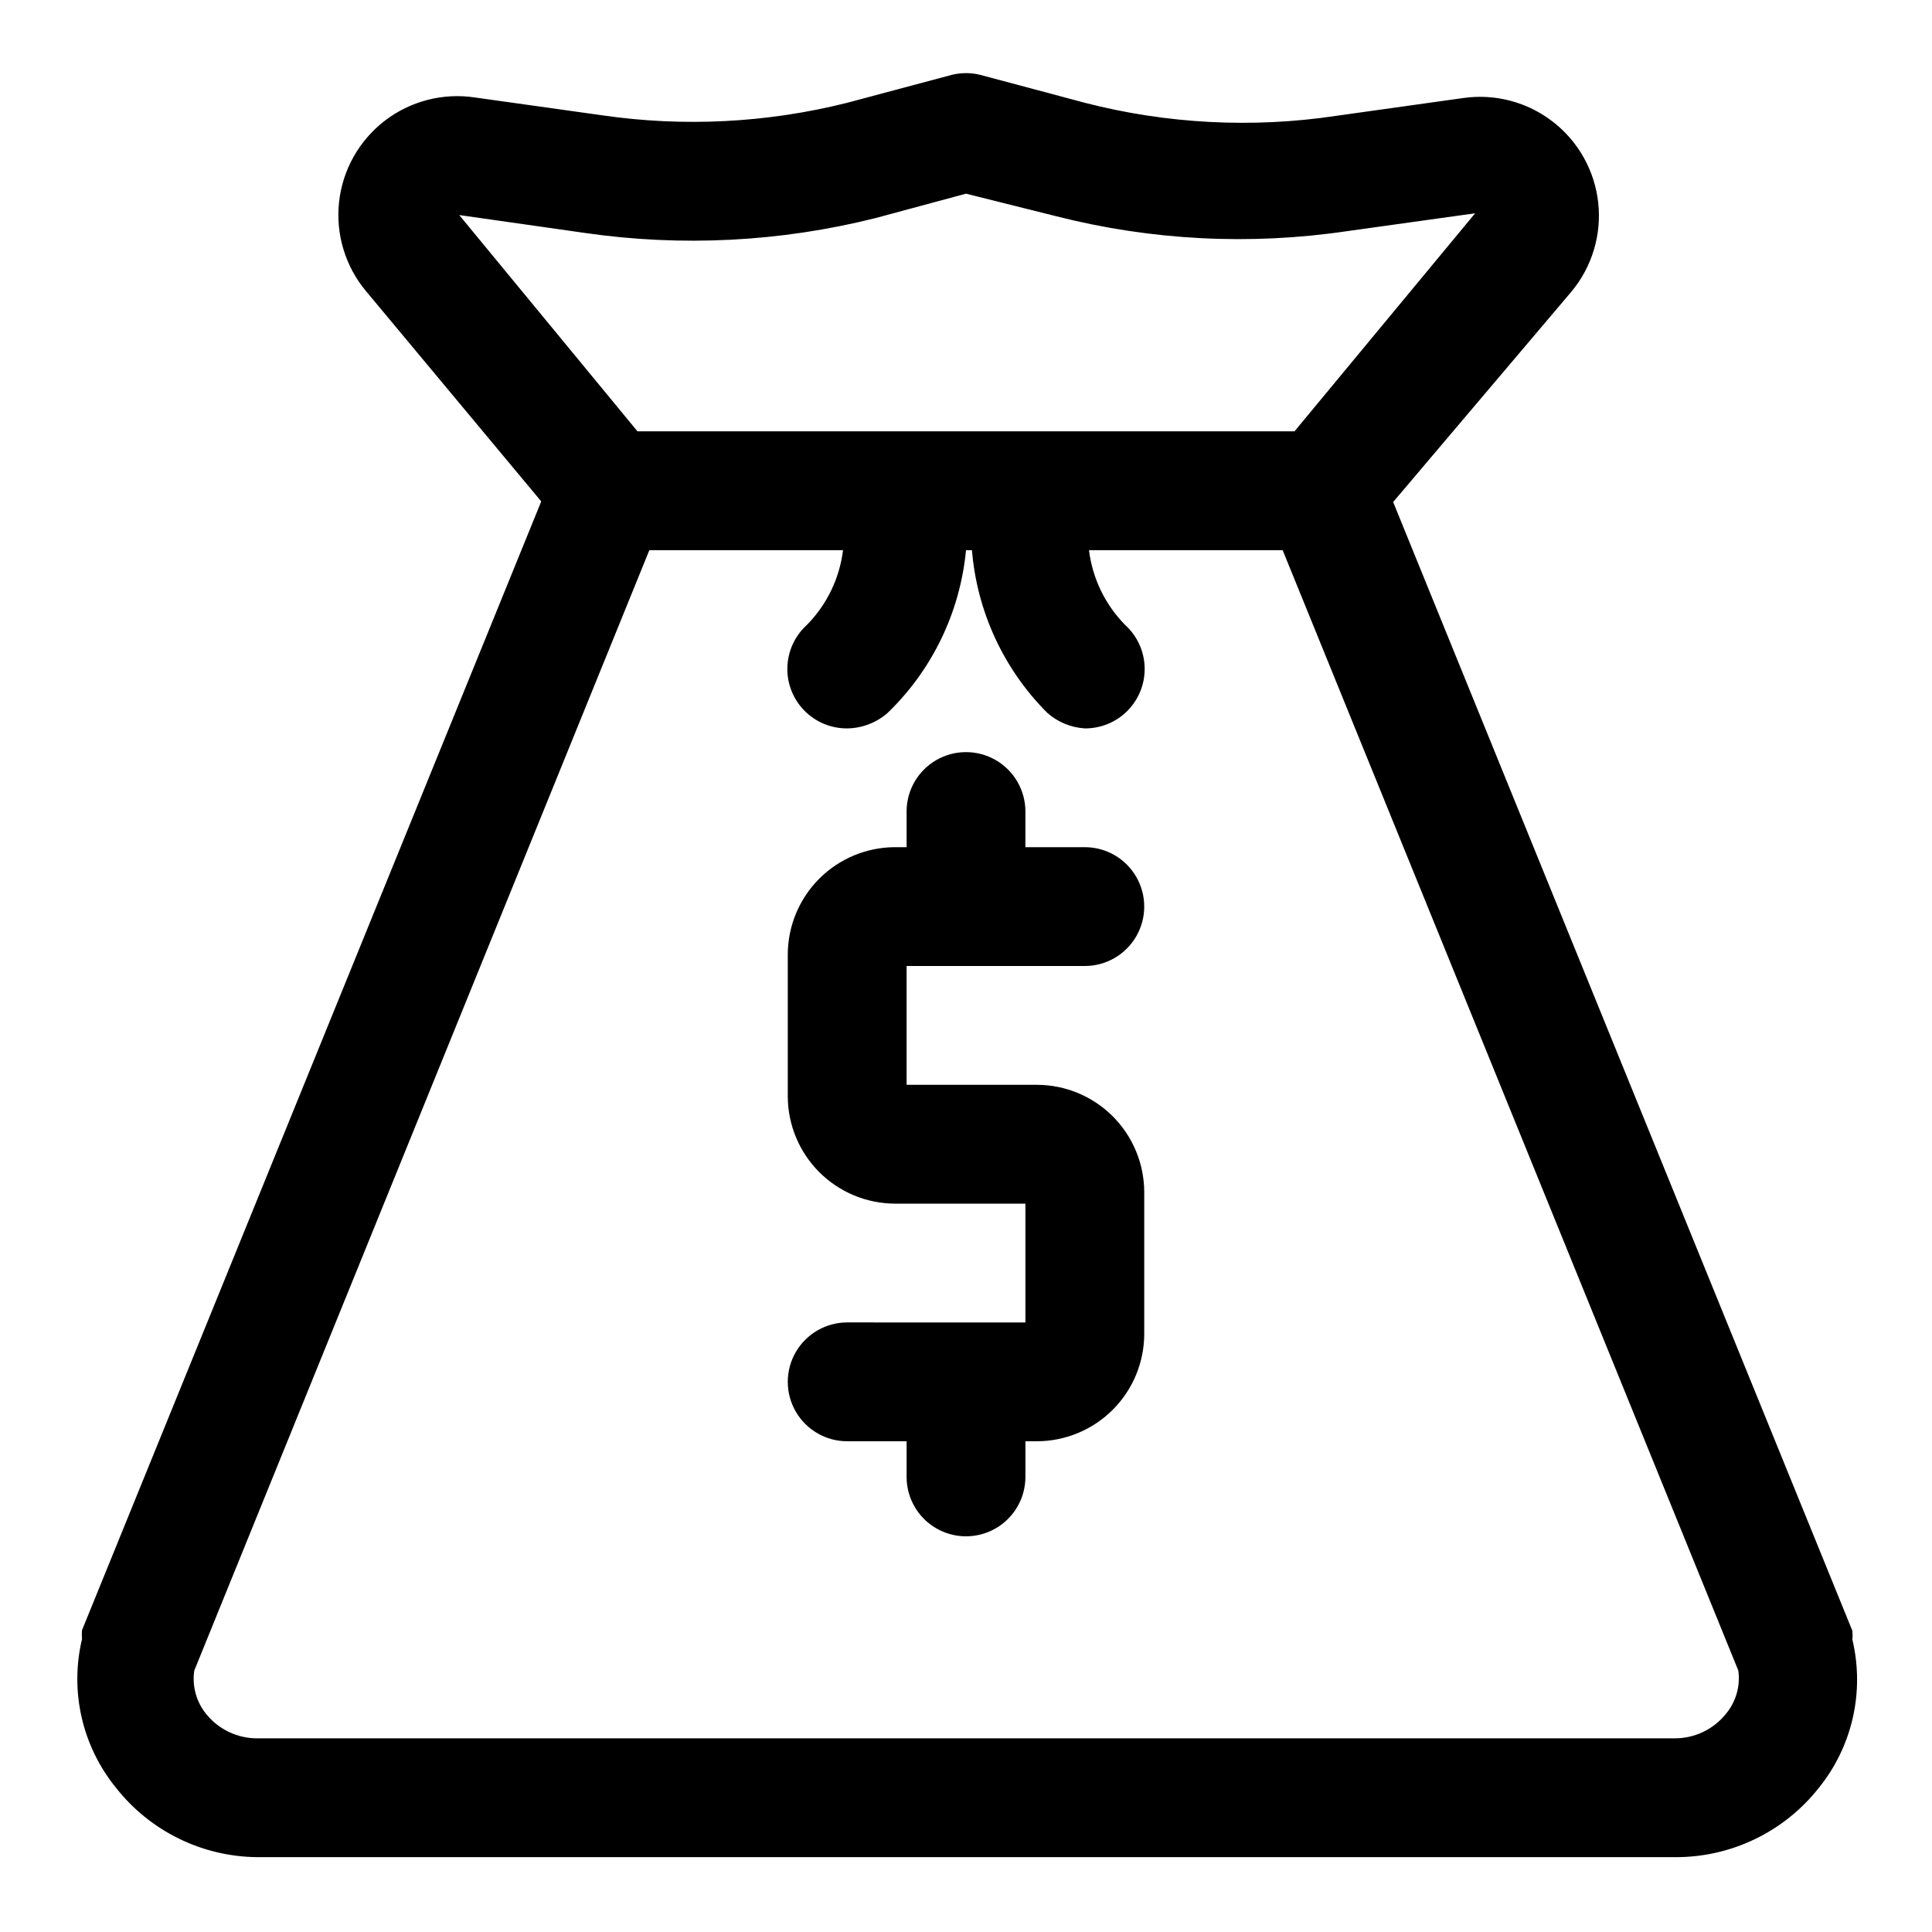 <?xml version="1.0" encoding="UTF-8"?>
<!-- Uploaded to: SVG Repo, www.svgrepo.com, Generator: SVG Repo Mixer Tools -->
<svg fill="#000000" width="800px" height="800px" version="1.1" viewBox="144 144 512 512" xmlns="http://www.w3.org/2000/svg">
 <g>
  <path d="m634.9 578.54c0.074-0.785 0.074-1.574 0-2.359l-121.7-299.14 47.23-55.734h0.004c5.465-6.562 8.031-15.059 7.113-23.547-0.918-8.488-5.246-16.242-11.992-21.477-6.742-5.238-15.324-7.512-23.773-6.305l-33.691 4.723-0.004 0.004c-22.203 3.32-44.852 2.141-66.594-3.465l-27.711-7.402c-2.481-0.613-5.074-0.613-7.559 0l-27.707 7.402c-21.25 5.344-43.344 6.465-65.023 3.305l-33.691-4.723c-8.473-1.262-17.09 0.98-23.871 6.207-6.781 5.231-11.141 12.996-12.074 21.508-0.93 8.512 1.645 17.039 7.133 23.609l46.445 55.734-121.7 299.14c-0.07 0.785-0.07 1.578 0 2.363-3.285 13.801 0.031 28.348 8.977 39.359 9.039 11.516 22.828 18.293 37.469 18.422h375.65c14.836 0.102 28.891-6.637 38.102-18.266 8.945-11.012 12.262-25.559 8.973-39.359zm-335.98-372.82c25.727 3.738 51.934 2.398 77.145-3.938l23.934-6.457 23.93 5.984c25.199 6.418 51.422 7.754 77.145 3.938l33.852-4.723-47.863 57.777h-174.13l-47.23-57.309zm302.44 392.5c-3.297 4.098-8.277 6.473-13.539 6.457h-375.65c-5.258 0.016-10.242-2.359-13.539-6.457-2.613-3.219-3.758-7.391-3.148-11.492l120.6-296.93h51.328c-0.922 7.492-4.301 14.469-9.605 19.84-3.164 2.875-5.023 6.914-5.148 11.188-0.125 4.273 1.492 8.414 4.484 11.473 2.988 3.055 7.094 4.766 11.371 4.734 3.941-0.047 7.738-1.496 10.703-4.094 11.859-11.438 19.23-26.738 20.785-43.141h1.574c1.34 16.297 8.426 31.586 19.992 43.141 2.762 2.43 6.25 3.867 9.922 4.094 4.273 0.031 8.379-1.68 11.371-4.734 2.988-3.059 4.606-7.199 4.481-11.473-0.125-4.273-1.984-8.312-5.148-11.188-5.305-5.371-8.68-12.348-9.602-19.84h51.324l120.76 296.93c0.562 4.125-0.637 8.297-3.309 11.492z"/>
  <path d="m431.49 400c5.625 0 10.82-3.004 13.633-7.875s2.812-10.871 0-15.742c-2.812-4.871-8.008-7.871-13.633-7.871h-15.746v-9.449c0-5.625-3-10.82-7.871-13.633s-10.875-2.812-15.746 0-7.871 8.008-7.871 13.633v9.449h-3.148c-7.504 0.039-14.688 3.039-19.992 8.344-5.305 5.309-8.305 12.492-8.348 19.996v37.785c0.043 7.504 3.043 14.688 8.348 19.992 5.305 5.305 12.488 8.305 19.992 8.348h34.637v31.488l-47.23-0.004c-5.625 0-10.824 3.004-13.637 7.875-2.812 4.871-2.812 10.871 0 15.742s8.012 7.871 13.637 7.871h15.742v9.449c0 5.625 3 10.82 7.871 13.633s10.875 2.812 15.746 0 7.871-8.008 7.871-13.633v-9.449h3.148c7.504-0.039 14.688-3.039 19.992-8.344 5.309-5.305 8.305-12.492 8.348-19.992v-37.789c-0.043-7.5-3.039-14.688-8.348-19.992-5.305-5.305-12.488-8.305-19.992-8.344h-34.637v-31.488z"/>
 </g>
</svg>